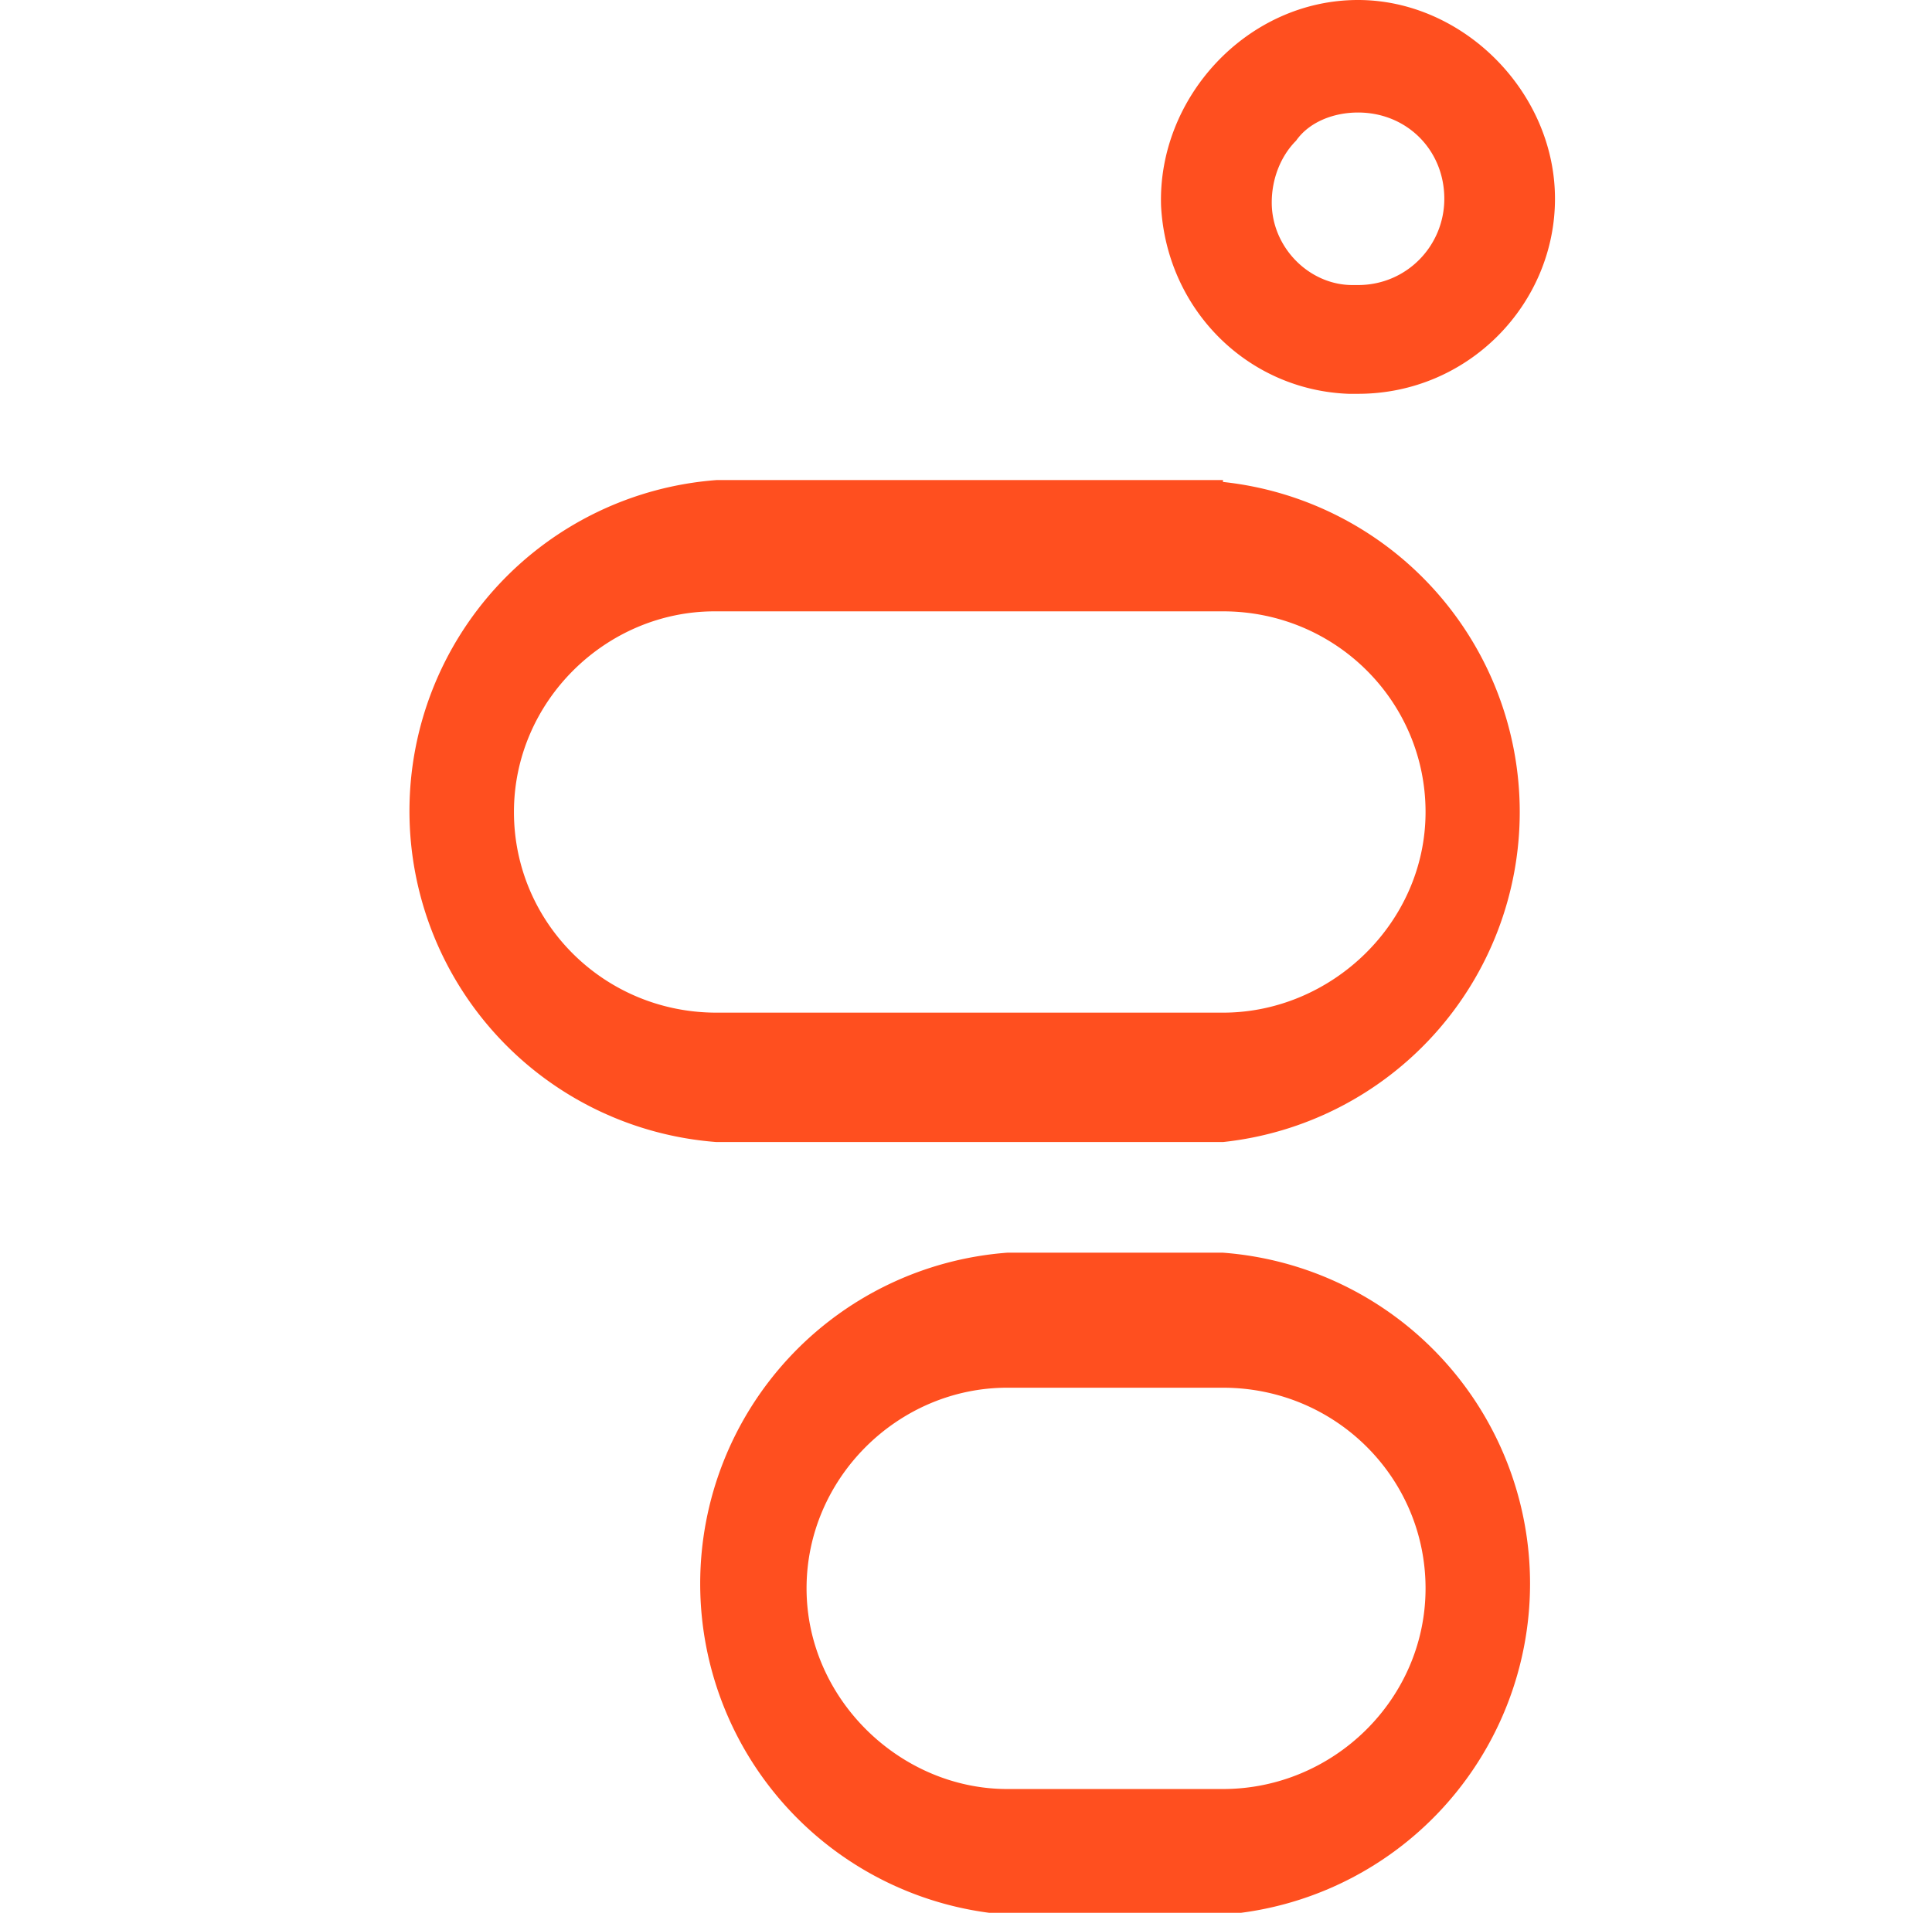 <svg xmlns="http://www.w3.org/2000/svg" width="103" height="102" fill="none" viewBox="0 0 103 102">
  <g clip-path="url(#a)">
    <path fill="#FF4F1F" d="M72.4 6C75 6 77 8 77 10.6c0 2.5-2 4.6-4.6 4.6h-.3c-2.3 0-4.3-2-4.3-4.4 0-1.3.5-2.5 1.3-3.3.7-1 2-1.5 3.3-1.5Zm0-6c-5.9 0-10.7 5.2-10.5 11 .3 5.5 4.6 9.8 10 10h.5c5.9 0 10.5-4.8 10.5-10.4C82.9 4.9 78 0 72.4 0Zm-7.2 74c6 0 10.8 4.8 10.8 10.7 0 5.9-4.9 10.7-10.8 10.7H53.7C48 95.4 43 90.6 43 84.7 43 78.8 47.9 74 53.7 74h11.5Zm0-7.2H53.7a17.7 17.7 0 0 0 0 35.3h11.5a17.7 17.7 0 0 0 0-35.3Zm0-34.2c6 0 10.8 4.8 10.8 10.7C76 49.2 71 54 65.2 54h-27c-6 0-10.8-4.8-10.8-10.7 0-5.9 4.9-10.7 10.7-10.7h27.1Zm0-7h-27a17.7 17.7 0 0 0 0 35.3h27a17.7 17.7 0 0 0 0-35.2Z"/>
  </g>
  <defs>
    <clipPath id="a">
      <path fill="#fff" d="M.5 0h102v102H.5z"/>
    </clipPath>
  </defs>
</svg>
